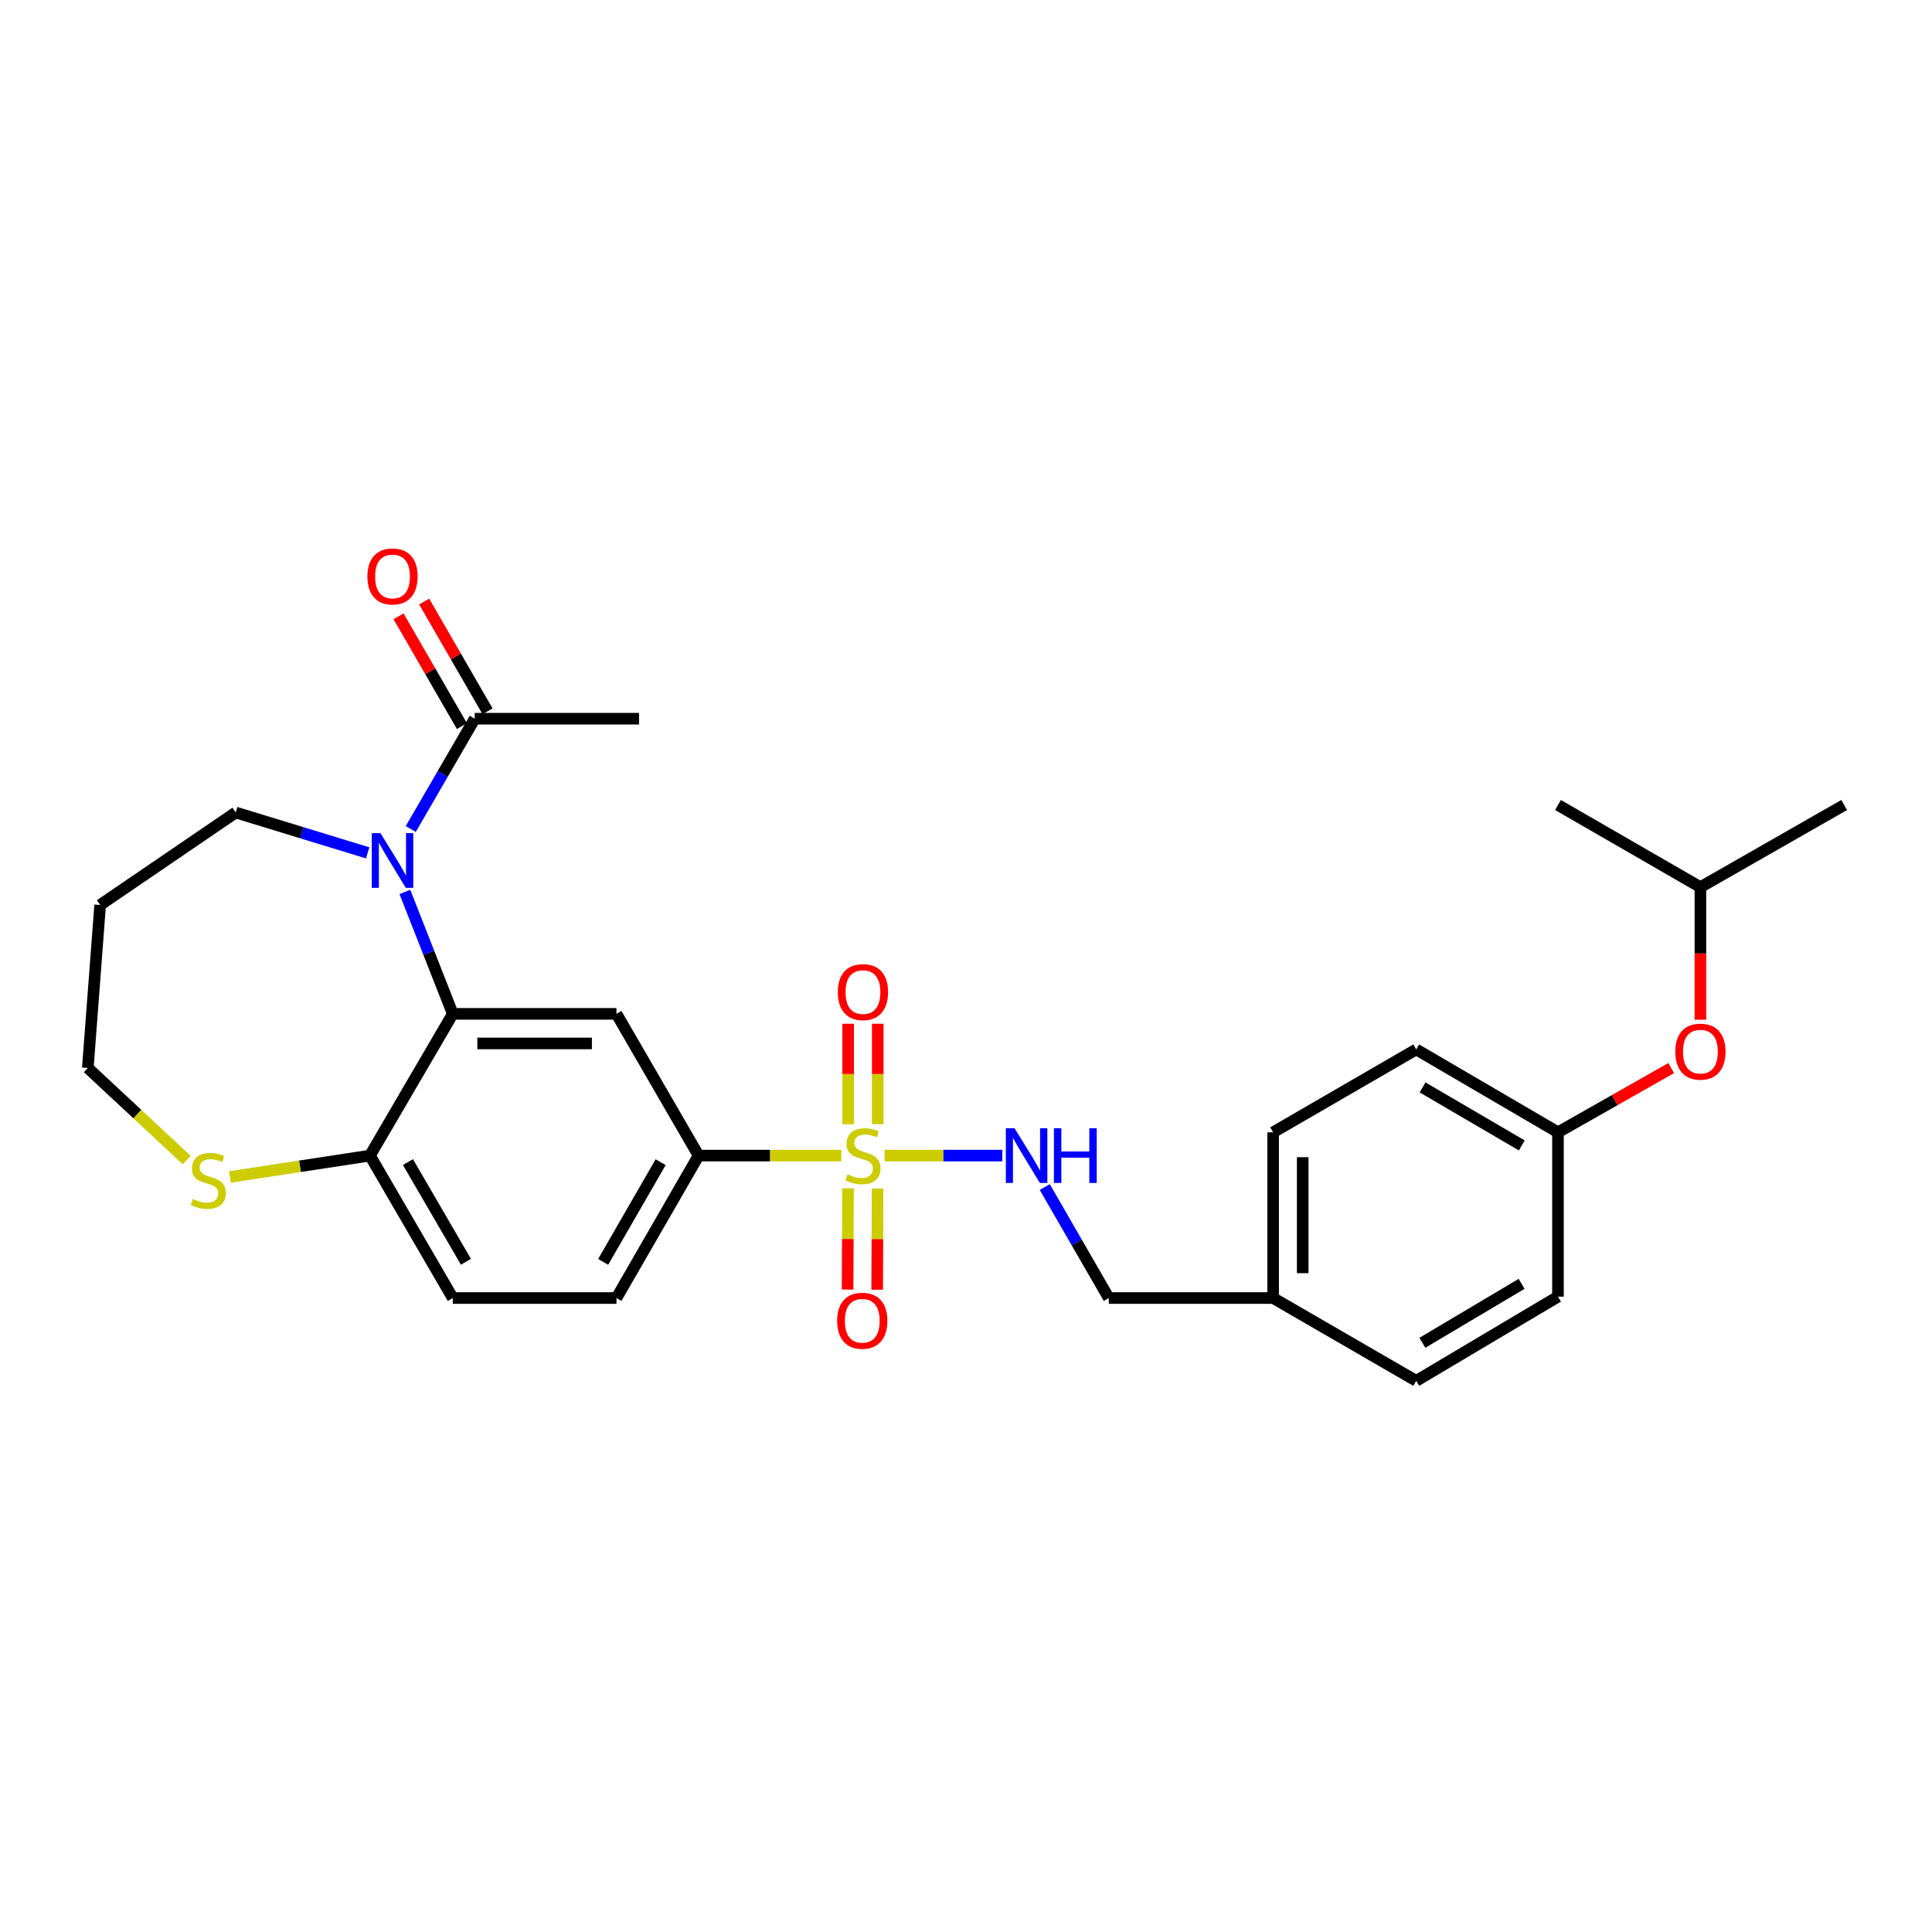 <?xml version='1.0' encoding='iso-8859-1'?>
<svg version='1.1' baseProfile='full'
              xmlns='http://www.w3.org/2000/svg'
                      xmlns:rdkit='http://www.rdkit.org/xml'
                      xmlns:xlink='http://www.w3.org/1999/xlink'
                  xml:space='preserve'
width='1000px' height='1000px' viewBox='0 0 1000 1000'>
<!-- END OF HEADER -->
<rect style='opacity:1.0;fill:#FFFFFF;stroke:none' width='1000' height='1000' x='0' y='0'> </rect>
<path class='bond-3' d='M 435.453,598.131 L 398.521,598.131' style='fill:none;fill-rule:evenodd;stroke:#CCCC00;stroke-width:6px;stroke-linecap:butt;stroke-linejoin:miter;stroke-opacity:1' />
<path class='bond-3' d='M 398.521,598.131 L 361.589,598.131' style='fill:none;fill-rule:evenodd;stroke:#000000;stroke-width:6px;stroke-linecap:butt;stroke-linejoin:miter;stroke-opacity:1' />
<path class='bond-5' d='M 457.858,598.131 L 488.323,598.131' style='fill:none;fill-rule:evenodd;stroke:#CCCC00;stroke-width:6px;stroke-linecap:butt;stroke-linejoin:miter;stroke-opacity:1' />
<path class='bond-5' d='M 488.323,598.131 L 518.788,598.131' style='fill:none;fill-rule:evenodd;stroke:#0000FF;stroke-width:6px;stroke-linecap:butt;stroke-linejoin:miter;stroke-opacity:1' />
<path class='bond-7' d='M 454.317,581.893 L 454.317,555.895' style='fill:none;fill-rule:evenodd;stroke:#CCCC00;stroke-width:6px;stroke-linecap:butt;stroke-linejoin:miter;stroke-opacity:1' />
<path class='bond-7' d='M 454.317,555.895 L 454.317,529.897' style='fill:none;fill-rule:evenodd;stroke:#FF0000;stroke-width:6px;stroke-linecap:butt;stroke-linejoin:miter;stroke-opacity:1' />
<path class='bond-7' d='M 439.004,581.893 L 439.004,555.895' style='fill:none;fill-rule:evenodd;stroke:#CCCC00;stroke-width:6px;stroke-linecap:butt;stroke-linejoin:miter;stroke-opacity:1' />
<path class='bond-7' d='M 439.004,555.895 L 439.004,529.897' style='fill:none;fill-rule:evenodd;stroke:#FF0000;stroke-width:6px;stroke-linecap:butt;stroke-linejoin:miter;stroke-opacity:1' />
<path class='bond-8' d='M 438.933,615.114 L 438.823,641.298' style='fill:none;fill-rule:evenodd;stroke:#CCCC00;stroke-width:6px;stroke-linecap:butt;stroke-linejoin:miter;stroke-opacity:1' />
<path class='bond-8' d='M 438.823,641.298 L 438.714,667.481' style='fill:none;fill-rule:evenodd;stroke:#FF0000;stroke-width:6px;stroke-linecap:butt;stroke-linejoin:miter;stroke-opacity:1' />
<path class='bond-8' d='M 454.245,615.178 L 454.136,641.362' style='fill:none;fill-rule:evenodd;stroke:#CCCC00;stroke-width:6px;stroke-linecap:butt;stroke-linejoin:miter;stroke-opacity:1' />
<path class='bond-8' d='M 454.136,641.362 L 454.026,667.545' style='fill:none;fill-rule:evenodd;stroke:#FF0000;stroke-width:6px;stroke-linecap:butt;stroke-linejoin:miter;stroke-opacity:1' />
<path class='bond-0' d='M 209.569,461.669 L 221.962,493.217' style='fill:none;fill-rule:evenodd;stroke:#0000FF;stroke-width:6px;stroke-linecap:butt;stroke-linejoin:miter;stroke-opacity:1' />
<path class='bond-0' d='M 221.962,493.217 L 234.356,524.765' style='fill:none;fill-rule:evenodd;stroke:#000000;stroke-width:6px;stroke-linecap:butt;stroke-linejoin:miter;stroke-opacity:1' />
<path class='bond-4' d='M 212.608,429.096 L 229.161,400.549' style='fill:none;fill-rule:evenodd;stroke:#0000FF;stroke-width:6px;stroke-linecap:butt;stroke-linejoin:miter;stroke-opacity:1' />
<path class='bond-4' d='M 229.161,400.549 L 245.713,372.003' style='fill:none;fill-rule:evenodd;stroke:#000000;stroke-width:6px;stroke-linecap:butt;stroke-linejoin:miter;stroke-opacity:1' />
<path class='bond-14' d='M 190.307,441.443 L 156.154,430.998' style='fill:none;fill-rule:evenodd;stroke:#0000FF;stroke-width:6px;stroke-linecap:butt;stroke-linejoin:miter;stroke-opacity:1' />
<path class='bond-14' d='M 156.154,430.998 L 122.002,420.553' style='fill:none;fill-rule:evenodd;stroke:#000000;stroke-width:6px;stroke-linecap:butt;stroke-linejoin:miter;stroke-opacity:1' />
<path class='bond-1' d='M 234.356,524.765 L 319.078,524.765' style='fill:none;fill-rule:evenodd;stroke:#000000;stroke-width:6px;stroke-linecap:butt;stroke-linejoin:miter;stroke-opacity:1' />
<path class='bond-1' d='M 247.064,540.078 L 306.37,540.078' style='fill:none;fill-rule:evenodd;stroke:#000000;stroke-width:6px;stroke-linecap:butt;stroke-linejoin:miter;stroke-opacity:1' />
<path class='bond-28' d='M 234.356,524.765 L 191.48,598.131' style='fill:none;fill-rule:evenodd;stroke:#000000;stroke-width:6px;stroke-linecap:butt;stroke-linejoin:miter;stroke-opacity:1' />
<path class='bond-2' d='M 319.078,524.765 L 361.589,598.131' style='fill:none;fill-rule:evenodd;stroke:#000000;stroke-width:6px;stroke-linecap:butt;stroke-linejoin:miter;stroke-opacity:1' />
<path class='bond-11' d='M 361.589,598.131 L 319.078,671.854' style='fill:none;fill-rule:evenodd;stroke:#000000;stroke-width:6px;stroke-linecap:butt;stroke-linejoin:miter;stroke-opacity:1' />
<path class='bond-11' d='M 341.947,601.54 L 312.189,653.146' style='fill:none;fill-rule:evenodd;stroke:#000000;stroke-width:6px;stroke-linecap:butt;stroke-linejoin:miter;stroke-opacity:1' />
<path class='bond-10' d='M 252.344,368.175 L 235.945,339.762' style='fill:none;fill-rule:evenodd;stroke:#000000;stroke-width:6px;stroke-linecap:butt;stroke-linejoin:miter;stroke-opacity:1' />
<path class='bond-10' d='M 235.945,339.762 L 219.547,311.349' style='fill:none;fill-rule:evenodd;stroke:#FF0000;stroke-width:6px;stroke-linecap:butt;stroke-linejoin:miter;stroke-opacity:1' />
<path class='bond-10' d='M 239.082,375.83 L 222.683,347.416' style='fill:none;fill-rule:evenodd;stroke:#000000;stroke-width:6px;stroke-linecap:butt;stroke-linejoin:miter;stroke-opacity:1' />
<path class='bond-10' d='M 222.683,347.416 L 206.284,319.003' style='fill:none;fill-rule:evenodd;stroke:#FF0000;stroke-width:6px;stroke-linecap:butt;stroke-linejoin:miter;stroke-opacity:1' />
<path class='bond-24' d='M 245.713,372.003 L 330.767,372.003' style='fill:none;fill-rule:evenodd;stroke:#000000;stroke-width:6px;stroke-linecap:butt;stroke-linejoin:miter;stroke-opacity:1' />
<path class='bond-15' d='M 540.765,614.419 L 557.338,643.137' style='fill:none;fill-rule:evenodd;stroke:#0000FF;stroke-width:6px;stroke-linecap:butt;stroke-linejoin:miter;stroke-opacity:1' />
<path class='bond-15' d='M 557.338,643.137 L 573.91,671.854' style='fill:none;fill-rule:evenodd;stroke:#000000;stroke-width:6px;stroke-linecap:butt;stroke-linejoin:miter;stroke-opacity:1' />
<path class='bond-6' d='M 191.48,598.131 L 234.356,671.854' style='fill:none;fill-rule:evenodd;stroke:#000000;stroke-width:6px;stroke-linecap:butt;stroke-linejoin:miter;stroke-opacity:1' />
<path class='bond-6' d='M 211.148,601.491 L 241.161,653.097' style='fill:none;fill-rule:evenodd;stroke:#000000;stroke-width:6px;stroke-linecap:butt;stroke-linejoin:miter;stroke-opacity:1' />
<path class='bond-9' d='M 191.48,598.131 L 155.256,603.661' style='fill:none;fill-rule:evenodd;stroke:#000000;stroke-width:6px;stroke-linecap:butt;stroke-linejoin:miter;stroke-opacity:1' />
<path class='bond-9' d='M 155.256,603.661 L 119.033,609.191' style='fill:none;fill-rule:evenodd;stroke:#CCCC00;stroke-width:6px;stroke-linecap:butt;stroke-linejoin:miter;stroke-opacity:1' />
<path class='bond-23' d='M 96.626,600.453 L 71.04,576.612' style='fill:none;fill-rule:evenodd;stroke:#CCCC00;stroke-width:6px;stroke-linecap:butt;stroke-linejoin:miter;stroke-opacity:1' />
<path class='bond-23' d='M 71.04,576.612 L 45.455,552.771' style='fill:none;fill-rule:evenodd;stroke:#000000;stroke-width:6px;stroke-linecap:butt;stroke-linejoin:miter;stroke-opacity:1' />
<path class='bond-12' d='M 319.078,671.854 L 234.356,671.854' style='fill:none;fill-rule:evenodd;stroke:#000000;stroke-width:6px;stroke-linecap:butt;stroke-linejoin:miter;stroke-opacity:1' />
<path class='bond-13' d='M 865.006,552.828 L 835.708,569.456' style='fill:none;fill-rule:evenodd;stroke:#FF0000;stroke-width:6px;stroke-linecap:butt;stroke-linejoin:miter;stroke-opacity:1' />
<path class='bond-13' d='M 835.708,569.456 L 806.41,586.085' style='fill:none;fill-rule:evenodd;stroke:#000000;stroke-width:6px;stroke-linecap:butt;stroke-linejoin:miter;stroke-opacity:1' />
<path class='bond-25' d='M 880.125,527.8 L 880.125,493.496' style='fill:none;fill-rule:evenodd;stroke:#FF0000;stroke-width:6px;stroke-linecap:butt;stroke-linejoin:miter;stroke-opacity:1' />
<path class='bond-25' d='M 880.125,493.496 L 880.125,459.192' style='fill:none;fill-rule:evenodd;stroke:#000000;stroke-width:6px;stroke-linecap:butt;stroke-linejoin:miter;stroke-opacity:1' />
<path class='bond-22' d='M 122.002,420.553 L 51.835,468.414' style='fill:none;fill-rule:evenodd;stroke:#000000;stroke-width:6px;stroke-linecap:butt;stroke-linejoin:miter;stroke-opacity:1' />
<path class='bond-17' d='M 573.91,671.854 L 658.965,671.854' style='fill:none;fill-rule:evenodd;stroke:#000000;stroke-width:6px;stroke-linecap:butt;stroke-linejoin:miter;stroke-opacity:1' />
<path class='bond-16' d='M 806.41,586.085 L 733.036,543.183' style='fill:none;fill-rule:evenodd;stroke:#000000;stroke-width:6px;stroke-linecap:butt;stroke-linejoin:miter;stroke-opacity:1' />
<path class='bond-16' d='M 787.675,592.869 L 736.313,562.838' style='fill:none;fill-rule:evenodd;stroke:#000000;stroke-width:6px;stroke-linecap:butt;stroke-linejoin:miter;stroke-opacity:1' />
<path class='bond-29' d='M 806.41,586.085 L 806.41,671.139' style='fill:none;fill-rule:evenodd;stroke:#000000;stroke-width:6px;stroke-linecap:butt;stroke-linejoin:miter;stroke-opacity:1' />
<path class='bond-20' d='M 658.965,671.854 L 733.036,714.73' style='fill:none;fill-rule:evenodd;stroke:#000000;stroke-width:6px;stroke-linecap:butt;stroke-linejoin:miter;stroke-opacity:1' />
<path class='bond-21' d='M 658.965,671.854 L 658.965,586.085' style='fill:none;fill-rule:evenodd;stroke:#000000;stroke-width:6px;stroke-linecap:butt;stroke-linejoin:miter;stroke-opacity:1' />
<path class='bond-21' d='M 674.277,658.989 L 674.277,598.95' style='fill:none;fill-rule:evenodd;stroke:#000000;stroke-width:6px;stroke-linecap:butt;stroke-linejoin:miter;stroke-opacity:1' />
<path class='bond-18' d='M 806.41,671.139 L 733.036,714.73' style='fill:none;fill-rule:evenodd;stroke:#000000;stroke-width:6px;stroke-linecap:butt;stroke-linejoin:miter;stroke-opacity:1' />
<path class='bond-18' d='M 787.583,664.513 L 736.221,695.027' style='fill:none;fill-rule:evenodd;stroke:#000000;stroke-width:6px;stroke-linecap:butt;stroke-linejoin:miter;stroke-opacity:1' />
<path class='bond-19' d='M 733.036,543.183 L 658.965,586.085' style='fill:none;fill-rule:evenodd;stroke:#000000;stroke-width:6px;stroke-linecap:butt;stroke-linejoin:miter;stroke-opacity:1' />
<path class='bond-30' d='M 51.835,468.414 L 45.455,552.771' style='fill:none;fill-rule:evenodd;stroke:#000000;stroke-width:6px;stroke-linecap:butt;stroke-linejoin:miter;stroke-opacity:1' />
<path class='bond-26' d='M 880.125,459.192 L 806.41,416.665' style='fill:none;fill-rule:evenodd;stroke:#000000;stroke-width:6px;stroke-linecap:butt;stroke-linejoin:miter;stroke-opacity:1' />
<path class='bond-27' d='M 880.125,459.192 L 954.545,416.665' style='fill:none;fill-rule:evenodd;stroke:#000000;stroke-width:6px;stroke-linecap:butt;stroke-linejoin:miter;stroke-opacity:1' />
<path  class='atom-0' d='M 438.66 607.851
Q 438.98 607.971, 440.3 608.531
Q 441.62 609.091, 443.06 609.451
Q 444.54 609.771, 445.98 609.771
Q 448.66 609.771, 450.22 608.491
Q 451.78 607.171, 451.78 604.891
Q 451.78 603.331, 450.98 602.371
Q 450.22 601.411, 449.02 600.891
Q 447.82 600.371, 445.82 599.771
Q 443.3 599.011, 441.78 598.291
Q 440.3 597.571, 439.22 596.051
Q 438.18 594.531, 438.18 591.971
Q 438.18 588.411, 440.58 586.211
Q 443.02 584.011, 447.82 584.011
Q 451.1 584.011, 454.82 585.571
L 453.9 588.651
Q 450.5 587.251, 447.94 587.251
Q 445.18 587.251, 443.66 588.411
Q 442.14 589.531, 442.18 591.491
Q 442.18 593.011, 442.94 593.931
Q 443.74 594.851, 444.86 595.371
Q 446.02 595.891, 447.94 596.491
Q 450.5 597.291, 452.02 598.091
Q 453.54 598.891, 454.62 600.531
Q 455.74 602.131, 455.74 604.891
Q 455.74 608.811, 453.1 610.931
Q 450.5 613.011, 446.14 613.011
Q 443.62 613.011, 441.7 612.451
Q 439.82 611.931, 437.58 611.011
L 438.66 607.851
' fill='#CCCC00'/>
<path  class='atom-1' d='M 196.909 431.217
L 206.189 446.217
Q 207.109 447.697, 208.589 450.377
Q 210.069 453.057, 210.149 453.217
L 210.149 431.217
L 213.909 431.217
L 213.909 459.537
L 210.029 459.537
L 200.069 443.137
Q 198.909 441.217, 197.669 439.017
Q 196.469 436.817, 196.109 436.137
L 196.109 459.537
L 192.429 459.537
L 192.429 431.217
L 196.909 431.217
' fill='#0000FF'/>
<path  class='atom-6' d='M 525.106 583.971
L 534.386 598.971
Q 535.306 600.451, 536.786 603.131
Q 538.266 605.811, 538.346 605.971
L 538.346 583.971
L 542.106 583.971
L 542.106 612.291
L 538.226 612.291
L 528.266 595.891
Q 527.106 593.971, 525.866 591.771
Q 524.666 589.571, 524.306 588.891
L 524.306 612.291
L 520.626 612.291
L 520.626 583.971
L 525.106 583.971
' fill='#0000FF'/>
<path  class='atom-6' d='M 545.506 583.971
L 549.346 583.971
L 549.346 596.011
L 563.826 596.011
L 563.826 583.971
L 567.666 583.971
L 567.666 612.291
L 563.826 612.291
L 563.826 599.211
L 549.346 599.211
L 549.346 612.291
L 545.506 612.291
L 545.506 583.971
' fill='#0000FF'/>
<path  class='atom-8' d='M 433.66 513.505
Q 433.66 506.705, 437.02 502.905
Q 440.38 499.105, 446.66 499.105
Q 452.94 499.105, 456.3 502.905
Q 459.66 506.705, 459.66 513.505
Q 459.66 520.385, 456.26 524.305
Q 452.86 528.185, 446.66 528.185
Q 440.42 528.185, 437.02 524.305
Q 433.66 520.425, 433.66 513.505
M 446.66 524.985
Q 450.98 524.985, 453.3 522.105
Q 455.66 519.185, 455.66 513.505
Q 455.66 507.945, 453.3 505.145
Q 450.98 502.305, 446.66 502.305
Q 442.34 502.305, 439.98 505.105
Q 437.66 507.905, 437.66 513.505
Q 437.66 519.225, 439.98 522.105
Q 442.34 524.985, 446.66 524.985
' fill='#FF0000'/>
<path  class='atom-9' d='M 433.303 683.623
Q 433.303 676.823, 436.663 673.023
Q 440.023 669.223, 446.303 669.223
Q 452.583 669.223, 455.943 673.023
Q 459.303 676.823, 459.303 683.623
Q 459.303 690.503, 455.903 694.423
Q 452.503 698.303, 446.303 698.303
Q 440.063 698.303, 436.663 694.423
Q 433.303 690.543, 433.303 683.623
M 446.303 695.103
Q 450.623 695.103, 452.943 692.223
Q 455.303 689.303, 455.303 683.623
Q 455.303 678.063, 452.943 675.263
Q 450.623 672.423, 446.303 672.423
Q 441.983 672.423, 439.623 675.223
Q 437.303 678.023, 437.303 683.623
Q 437.303 689.343, 439.623 692.223
Q 441.983 695.103, 446.303 695.103
' fill='#FF0000'/>
<path  class='atom-10' d='M 99.838 620.62
Q 100.157 620.74, 101.477 621.3
Q 102.797 621.86, 104.237 622.22
Q 105.717 622.54, 107.157 622.54
Q 109.837 622.54, 111.397 621.26
Q 112.957 619.94, 112.957 617.66
Q 112.957 616.1, 112.157 615.14
Q 111.397 614.18, 110.197 613.66
Q 108.997 613.14, 106.997 612.54
Q 104.477 611.78, 102.957 611.06
Q 101.477 610.34, 100.397 608.82
Q 99.358 607.3, 99.358 604.74
Q 99.358 601.18, 101.757 598.98
Q 104.197 596.78, 108.997 596.78
Q 112.277 596.78, 115.997 598.34
L 115.077 601.42
Q 111.677 600.02, 109.117 600.02
Q 106.357 600.02, 104.837 601.18
Q 103.317 602.3, 103.357 604.26
Q 103.357 605.78, 104.117 606.7
Q 104.917 607.62, 106.037 608.14
Q 107.197 608.66, 109.117 609.26
Q 111.677 610.06, 113.197 610.86
Q 114.717 611.66, 115.797 613.3
Q 116.917 614.9, 116.917 617.66
Q 116.917 621.58, 114.277 623.7
Q 111.677 625.78, 107.317 625.78
Q 104.797 625.78, 102.877 625.22
Q 100.997 624.7, 98.757 623.78
L 99.838 620.62
' fill='#CCCC00'/>
<path  class='atom-11' d='M 190.169 298.368
Q 190.169 291.568, 193.529 287.768
Q 196.889 283.968, 203.169 283.968
Q 209.449 283.968, 212.809 287.768
Q 216.169 291.568, 216.169 298.368
Q 216.169 305.248, 212.769 309.168
Q 209.369 313.048, 203.169 313.048
Q 196.929 313.048, 193.529 309.168
Q 190.169 305.288, 190.169 298.368
M 203.169 309.848
Q 207.489 309.848, 209.809 306.968
Q 212.169 304.048, 212.169 298.368
Q 212.169 292.808, 209.809 290.008
Q 207.489 287.168, 203.169 287.168
Q 198.849 287.168, 196.489 289.968
Q 194.169 292.768, 194.169 298.368
Q 194.169 304.088, 196.489 306.968
Q 198.849 309.848, 203.169 309.848
' fill='#FF0000'/>
<path  class='atom-14' d='M 867.125 544.327
Q 867.125 537.527, 870.485 533.727
Q 873.845 529.927, 880.125 529.927
Q 886.405 529.927, 889.765 533.727
Q 893.125 537.527, 893.125 544.327
Q 893.125 551.207, 889.725 555.127
Q 886.325 559.007, 880.125 559.007
Q 873.885 559.007, 870.485 555.127
Q 867.125 551.247, 867.125 544.327
M 880.125 555.807
Q 884.445 555.807, 886.765 552.927
Q 889.125 550.007, 889.125 544.327
Q 889.125 538.767, 886.765 535.967
Q 884.445 533.127, 880.125 533.127
Q 875.805 533.127, 873.445 535.927
Q 871.125 538.727, 871.125 544.327
Q 871.125 550.047, 873.445 552.927
Q 875.805 555.807, 880.125 555.807
' fill='#FF0000'/>
</svg>
